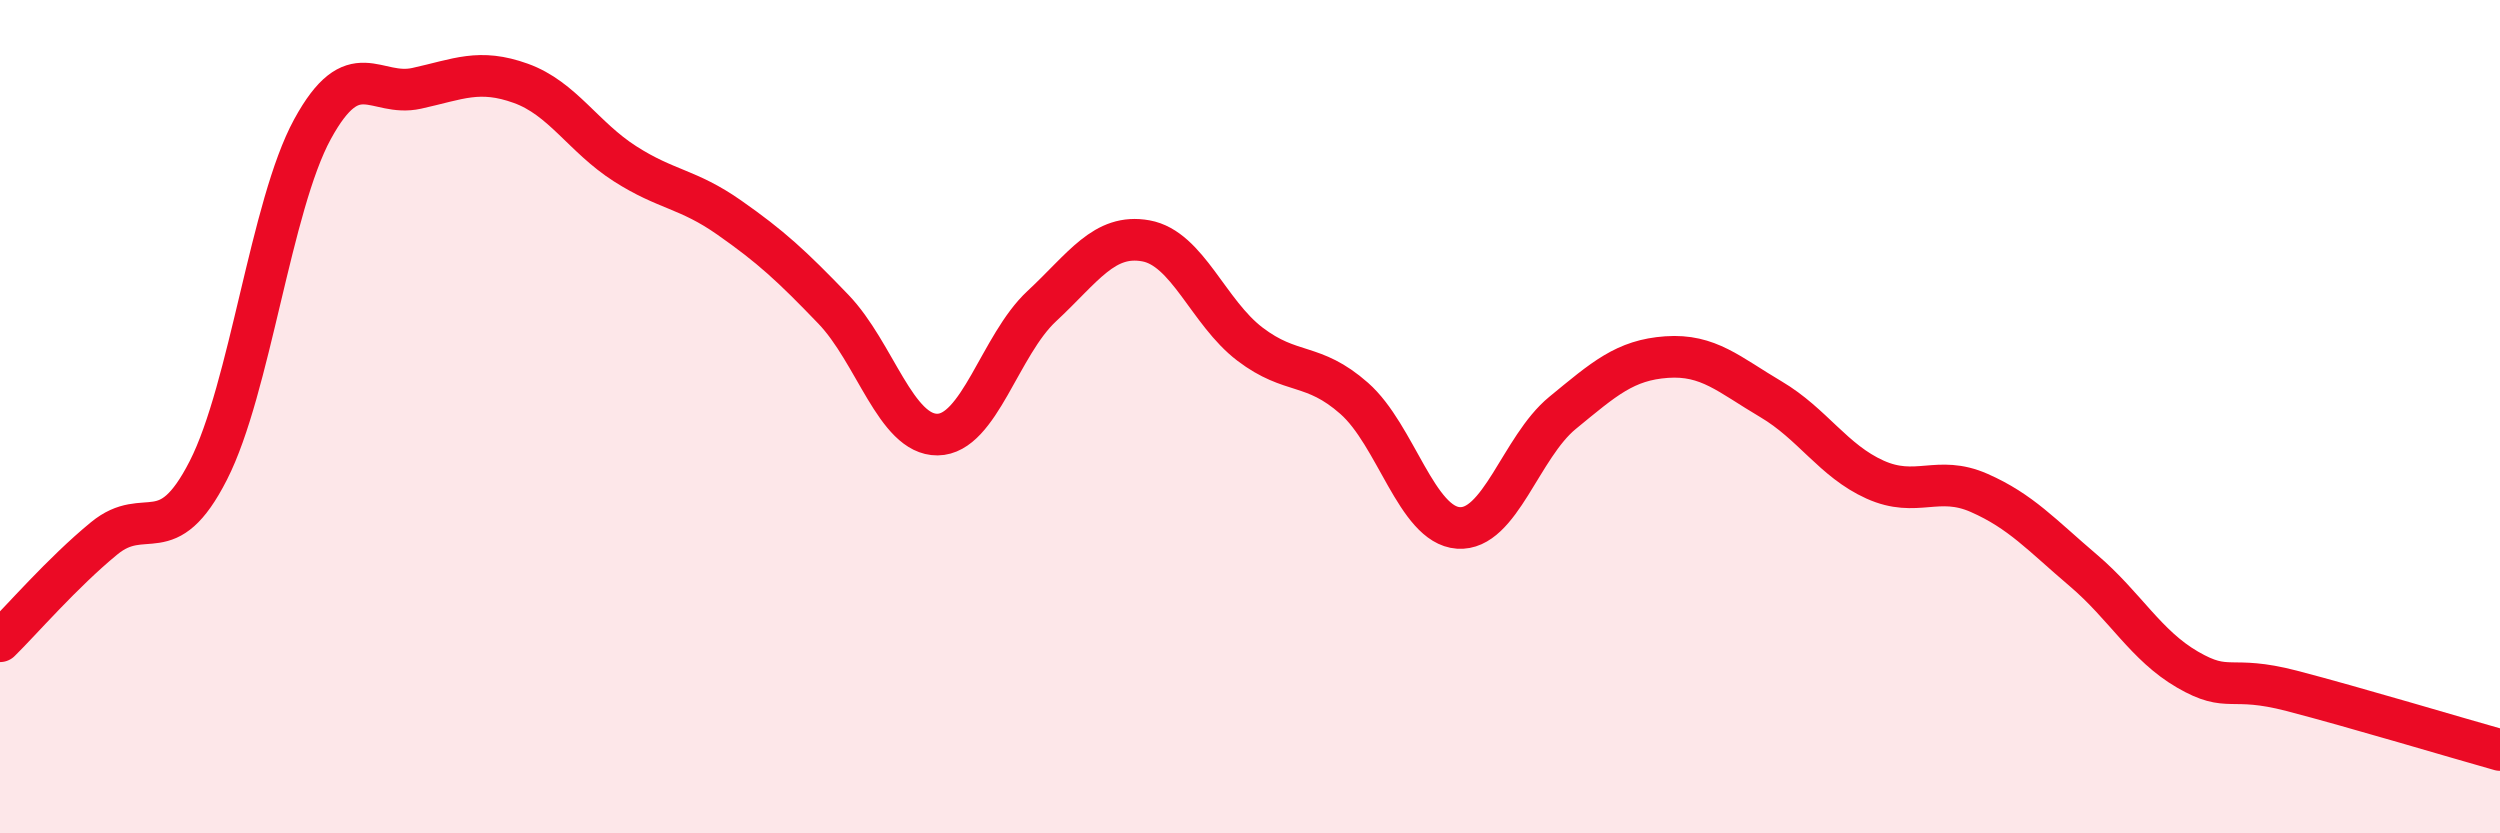 
    <svg width="60" height="20" viewBox="0 0 60 20" xmlns="http://www.w3.org/2000/svg">
      <path
        d="M 0,15.39 C 0.5,14.9 1.5,13.74 2.5,12.92 C 3.5,12.1 4,13.25 5,11.29 C 6,9.33 6.5,4.93 7.5,3.1 C 8.5,1.27 9,2.34 10,2.12 C 11,1.9 11.5,1.64 12.5,2 C 13.5,2.36 14,3.29 15,3.93 C 16,4.57 16.5,4.52 17.5,5.22 C 18.5,5.92 19,6.38 20,7.42 C 21,8.46 21.5,10.44 22.5,10.43 C 23.5,10.42 24,8.28 25,7.35 C 26,6.42 26.5,5.6 27.5,5.78 C 28.5,5.96 29,7.5 30,8.26 C 31,9.02 31.5,8.68 32.5,9.56 C 33.5,10.44 34,12.6 35,12.67 C 36,12.74 36.5,10.73 37.5,9.91 C 38.5,9.09 39,8.64 40,8.57 C 41,8.5 41.5,8.99 42.5,9.58 C 43.5,10.17 44,11.06 45,11.51 C 46,11.96 46.5,11.39 47.5,11.83 C 48.5,12.27 49,12.84 50,13.69 C 51,14.54 51.5,15.49 52.5,16.07 C 53.5,16.65 53.5,16.19 55,16.58 C 56.5,16.97 59,17.72 60,18L60 20L0 20Z"
        fill="#EB0A25"
        opacity="0.1"
        stroke-linecap="round"
        stroke-linejoin="round"
      />
      <path
        d="M 0,15.39 C 0.5,14.9 1.5,13.74 2.5,12.92 C 3.5,12.1 4,13.25 5,11.29 C 6,9.33 6.5,4.93 7.5,3.1 C 8.5,1.27 9,2.34 10,2.12 C 11,1.9 11.5,1.64 12.5,2 C 13.5,2.36 14,3.29 15,3.93 C 16,4.57 16.5,4.52 17.5,5.22 C 18.5,5.92 19,6.38 20,7.42 C 21,8.46 21.5,10.44 22.5,10.43 C 23.5,10.42 24,8.28 25,7.35 C 26,6.42 26.5,5.6 27.5,5.78 C 28.5,5.96 29,7.5 30,8.26 C 31,9.02 31.5,8.68 32.5,9.56 C 33.5,10.44 34,12.6 35,12.67 C 36,12.74 36.5,10.73 37.5,9.91 C 38.5,9.09 39,8.64 40,8.57 C 41,8.5 41.5,8.99 42.5,9.58 C 43.5,10.17 44,11.06 45,11.51 C 46,11.96 46.5,11.39 47.5,11.83 C 48.5,12.27 49,12.84 50,13.69 C 51,14.54 51.5,15.49 52.5,16.07 C 53.5,16.65 53.5,16.19 55,16.58 C 56.5,16.97 59,17.72 60,18"
        stroke="#EB0A25"
        stroke-width="1"
        fill="none"
        stroke-linecap="round"
        stroke-linejoin="round"
      />
    </svg>
  